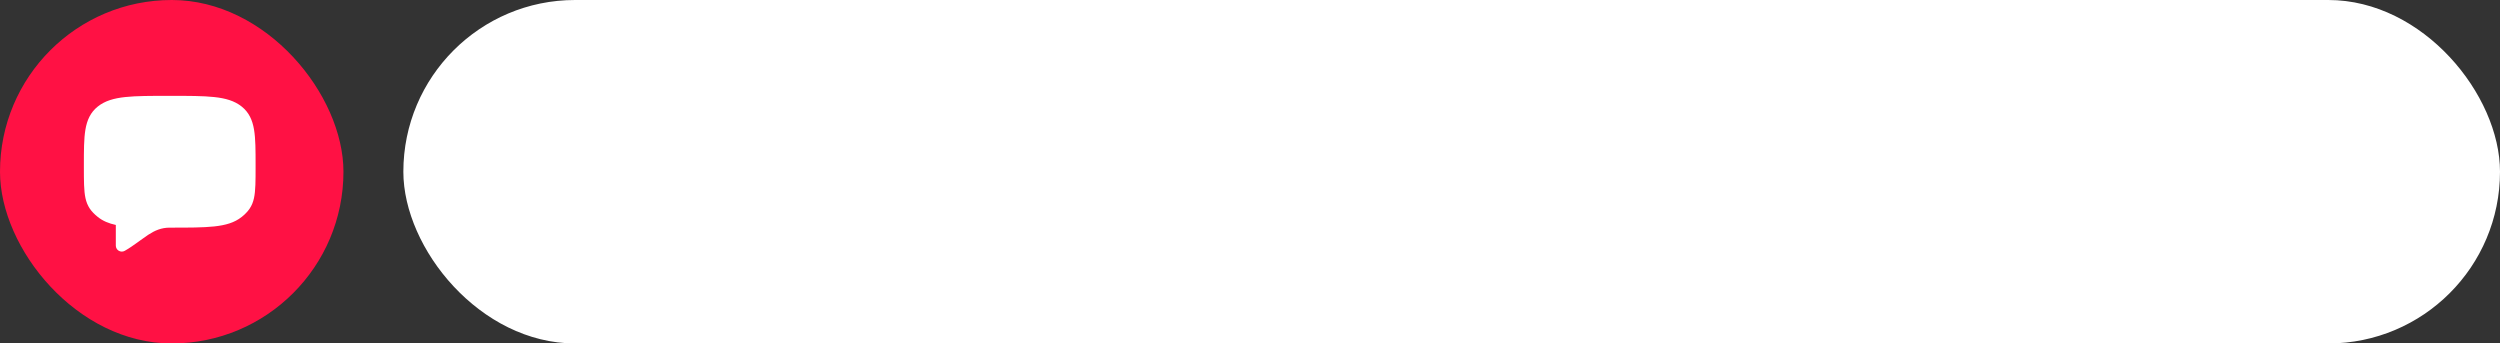 <?xml version="1.0" encoding="UTF-8"?> <svg xmlns="http://www.w3.org/2000/svg" width="626" height="86" viewBox="0 0 626 86" fill="none"><rect x="0" y="0" width="626" height="86" fill="#333333" stroke="none"/><rect x="101" width="525" height="86" rx="43" fill="white"></rect><rect width="86" height="86" rx="43" fill="#FF1144"></rect><path d="M42.406 24C37.772 24 34.17 24 31.366 24.3C28.53 24.606 26.284 25.24 24.492 26.672C22.652 28.144 21.792 30.058 21.386 32.472C21 34.776 21 37.709 21 41.365V41.731C21 45.295 21 47.761 21.4 49.599C21.616 50.589 21.956 51.449 22.49 52.245C23.018 53.029 23.69 53.689 24.492 54.329C25.754 55.339 27.242 55.949 29 56.329V61.501C29 61.764 29.07 62.022 29.201 62.25C29.332 62.477 29.521 62.667 29.749 62.798C29.976 62.93 30.234 62.999 30.497 63C30.76 63.001 31.018 62.932 31.246 62.801C32.418 62.131 33.456 61.401 34.406 60.713L35.014 60.271C35.691 59.765 36.382 59.278 37.086 58.811C38.774 57.715 40.386 57.001 42.5 57.001H42.594C47.228 57.001 50.83 57.001 53.634 56.701C56.47 56.395 58.716 55.761 60.508 54.329C61.308 53.689 61.982 53.029 62.508 52.245C63.044 51.449 63.384 50.589 63.6 49.599C64 47.761 64 45.295 64 41.731V41.365C64 37.709 64 34.776 63.614 32.474C63.208 30.058 62.348 28.144 60.508 26.672C58.716 25.238 56.47 24.606 53.634 24.302C50.83 24 47.228 24 42.594 24H42.406Z" fill="white"></path></svg> 